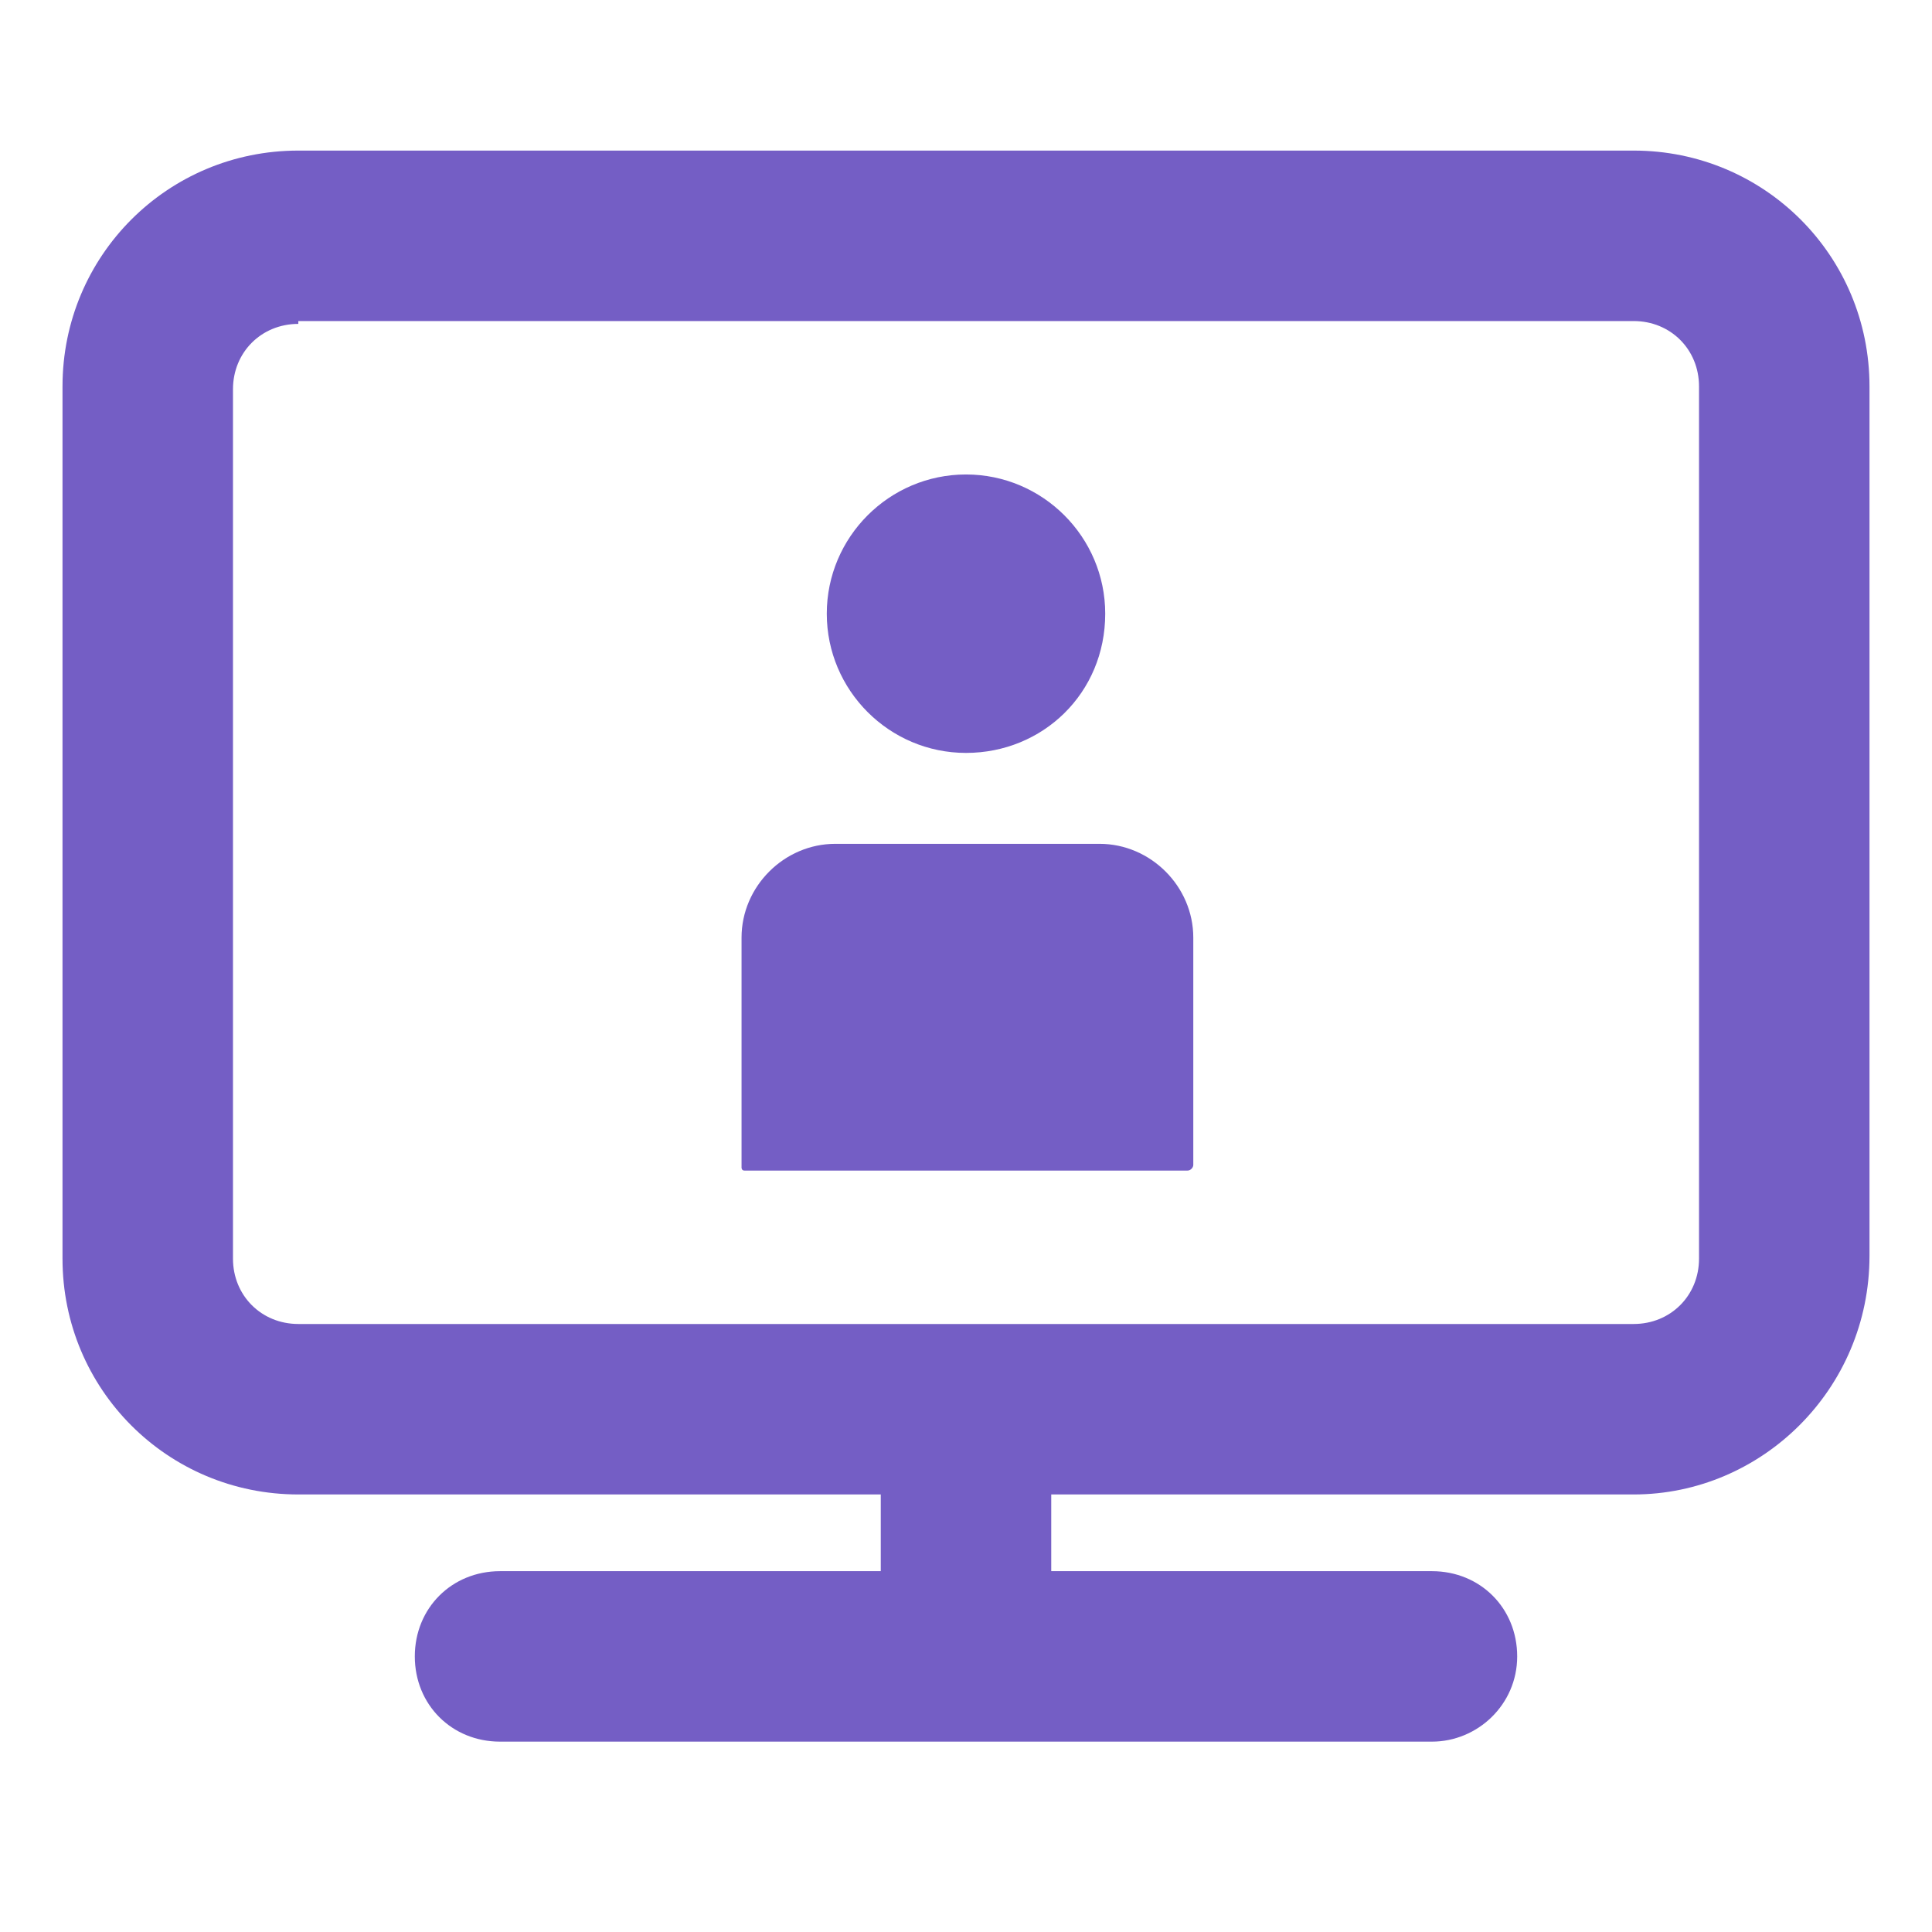 <?xml version="1.0" encoding="utf-8"?>
<!-- Generator: Adobe Illustrator 22.0.1, SVG Export Plug-In . SVG Version: 6.00 Build 0)  -->
<svg version="1.1" id="Layer_1" xmlns="http://www.w3.org/2000/svg" xmlns:xlink="http://www.w3.org/1999/xlink" x="0px" y="0px"
	 viewBox="0 0 68 68" style="enable-background:new 0 0 68 68;" xml:space="preserve">
<style type="text/css">
	.st0{fill:#745EC5;}
</style>
<title>icons</title>
<g>
	<path class="st0" d="M57.5,52.6h-47c-4.6,0-8.3-3.7-8.3-8.3V13.6c0-4.6,3.7-8.3,8.3-8.3h47c4.6,0,8.3,3.7,8.3,8.3v30.6
		C65.8,48.9,62,52.6,57.5,52.6z M10.5,11.4c-1.3,0-2.3,1-2.3,2.3v30.6c0,1.3,1,2.3,2.3,2.3h47c1.3,0,2.3-1,2.3-2.3V13.6
		c0-1.3-1-2.3-2.3-2.3H10.5z"/>
</g>
<g>
	<path class="st0" d="M34,60.4c-1.7,0-3-1.3-3-3v-5.2c0-1.7,1.3-3,3-3c1.7,0,3,1.3,3,3v5.2C37,59.1,35.7,60.4,34,60.4z"/>
</g>
<g>
	<path class="st0" d="M50.4,61.3H17.6c-1.7,0-3-1.3-3-3s1.3-3,3-3h32.8c1.7,0,3,1.3,3,3S52,61.3,50.4,61.3z"/>
</g>
<g>
	<path class="st0" d="M41.8,41.2H26.2c-0.1,0-0.1-0.1-0.1-0.1V33c0-1.8,1.5-3.3,3.3-3.3h9.3c1.8,0,3.3,1.5,3.3,3.3V41
		C42,41.1,41.9,41.2,41.8,41.2z"/>
	<path class="st0" d="M34,26.5c-2.7,0-4.9-2.2-4.9-4.9c0-2.7,2.2-4.9,4.9-4.9s4.9,2.2,4.9,4.9C38.9,24.4,36.7,26.5,34,26.5z"/>
</g>
</svg>
